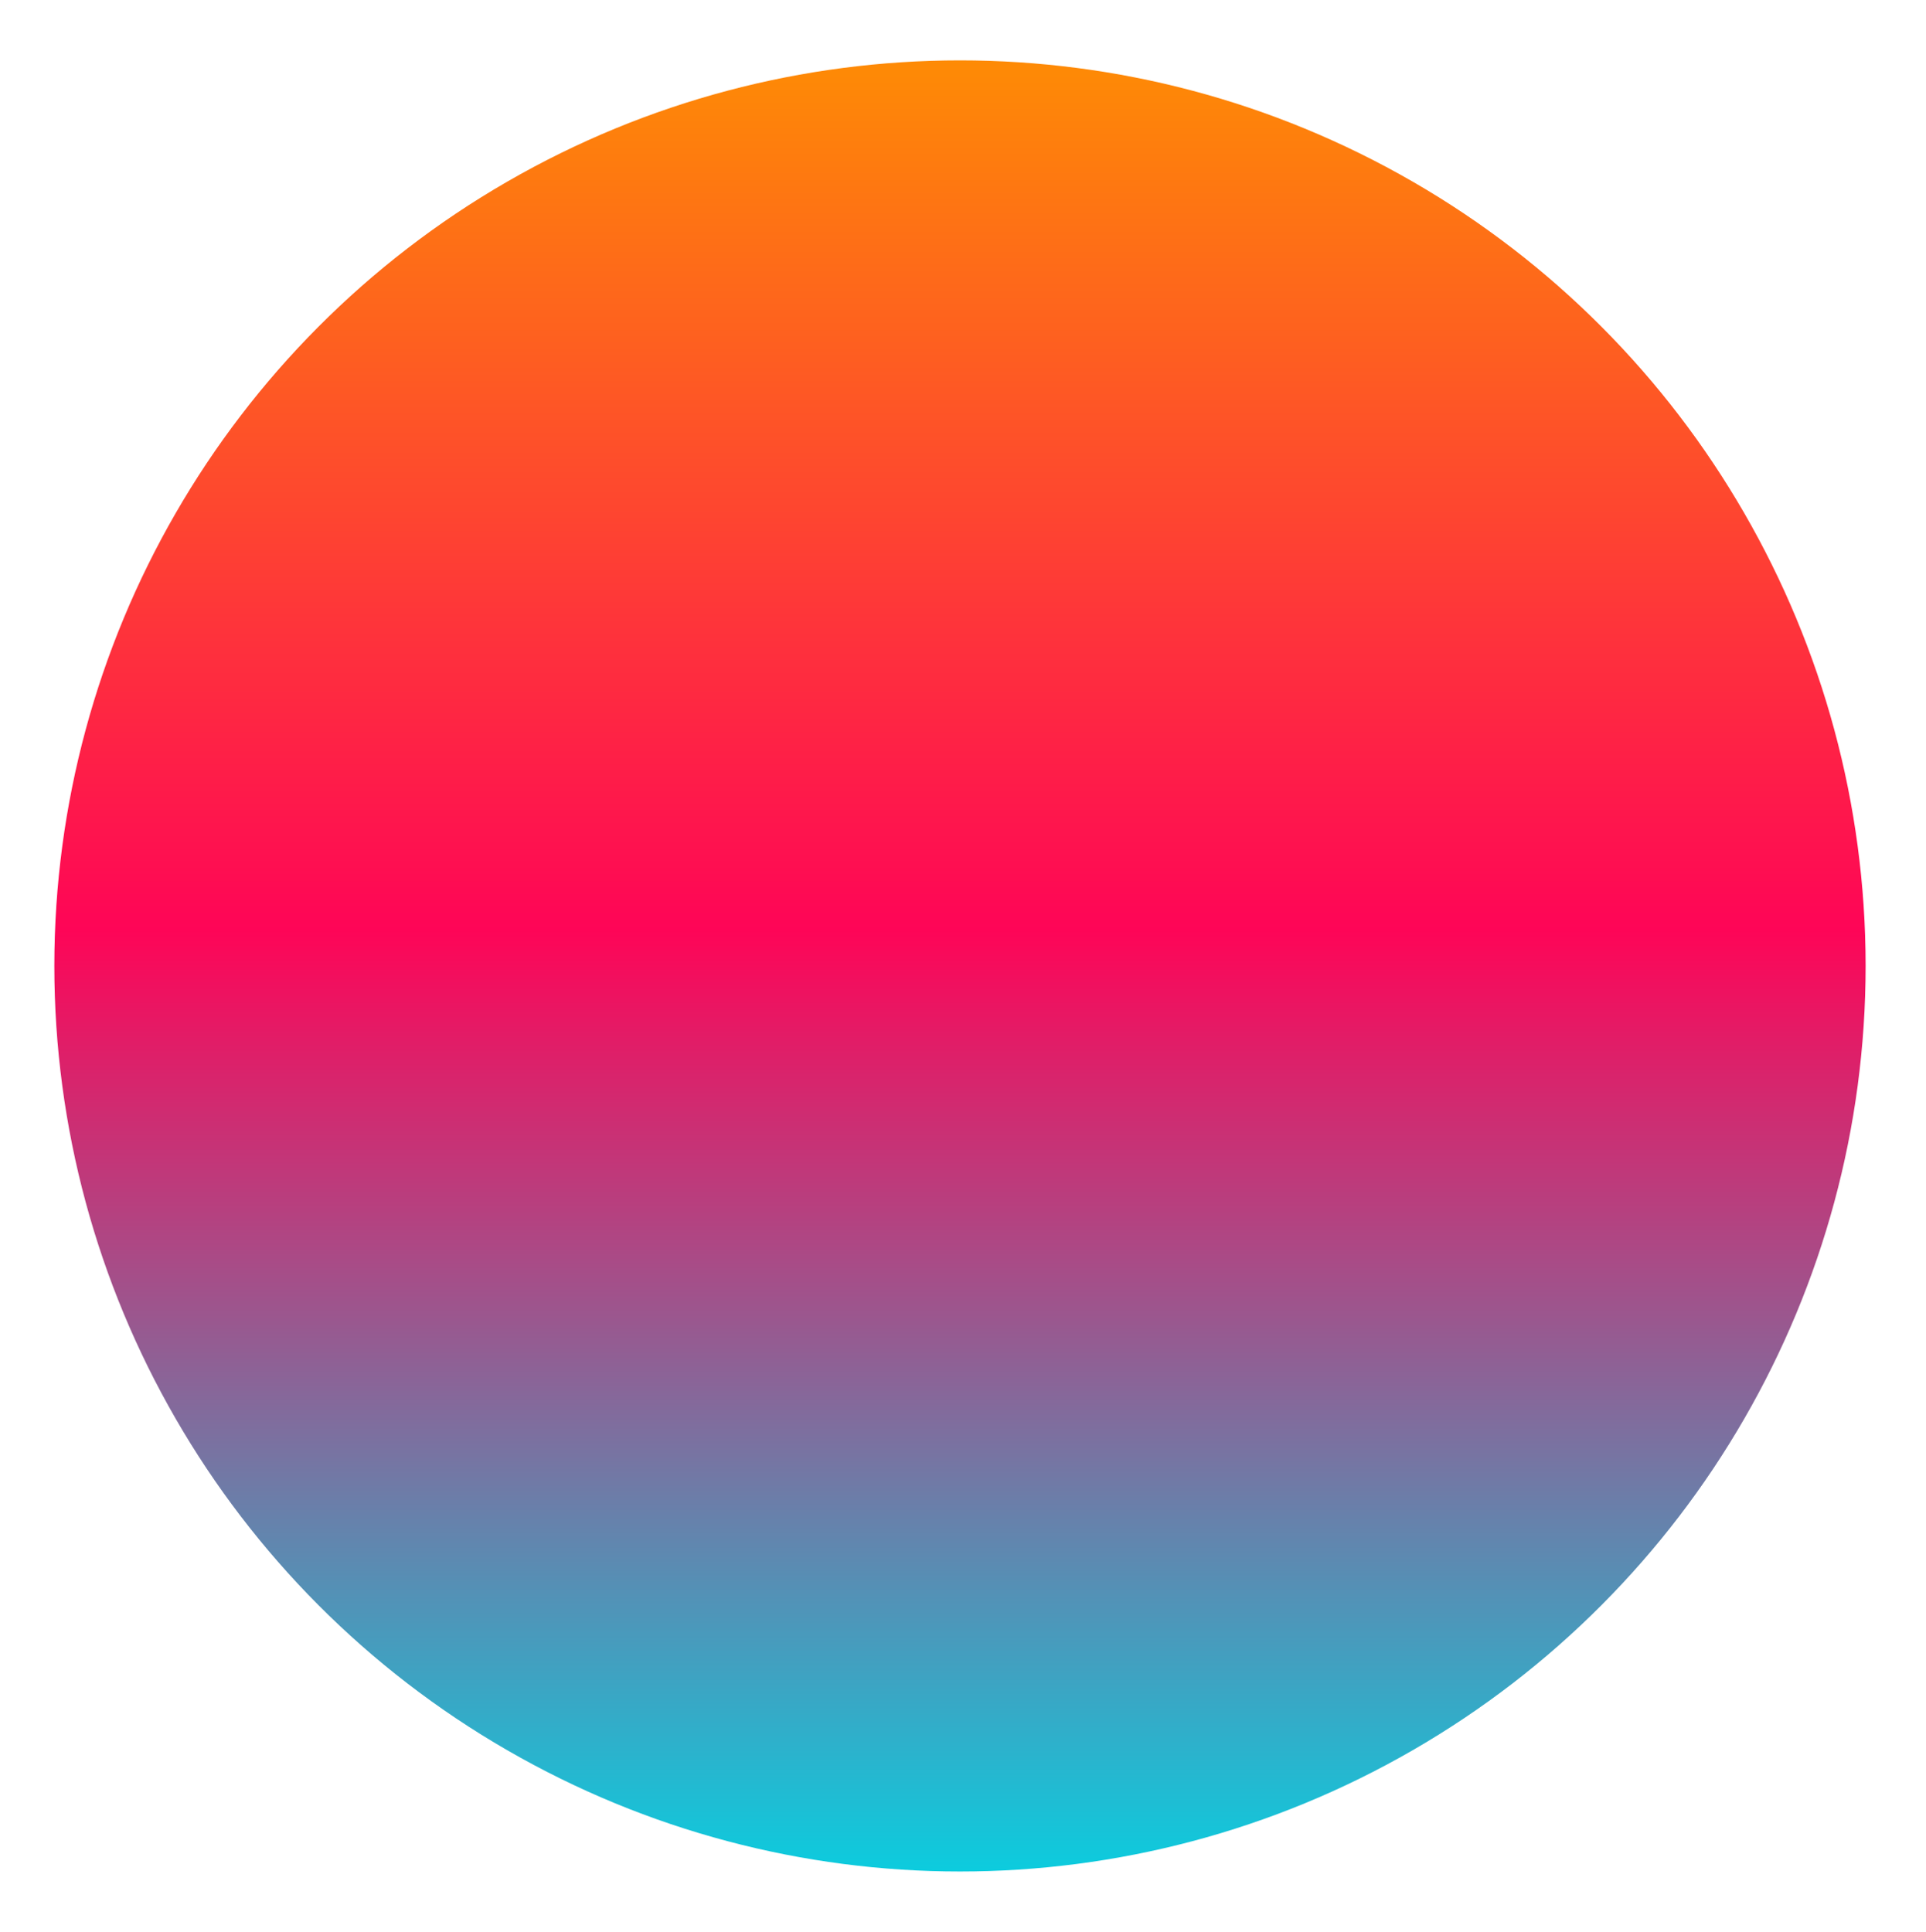 <?xml version="1.0" encoding="utf-8"?>
<!-- Generator: Adobe Illustrator 27.2.0, SVG Export Plug-In . SVG Version: 6.00 Build 0)  -->
<svg version="1.1" id="Layer_1" xmlns="http://www.w3.org/2000/svg" xmlns:xlink="http://www.w3.org/1999/xlink" x="0px" y="0px"
	 viewBox="0 0 31.9 32" style="enable-background:new 0 0 31.9 32;" xml:space="preserve">
<style type="text/css">
	.st0{fill:url(#SVGID_1_);}
</style>
<linearGradient id="SVGID_1_" gradientUnits="userSpaceOnUse" x1="15.94" y1="1" x2="15.94" y2="31">
	<stop  offset="0" style="stop-color:#FE8B05"/>
	<stop  offset="0.48" style="stop-color:#FE0557"/>
	<stop  offset="1" style="stop-color:#0CCCDE"/>
</linearGradient>
<circle class="st0" cx="15.9" cy="16" r="15"/>
</svg>
